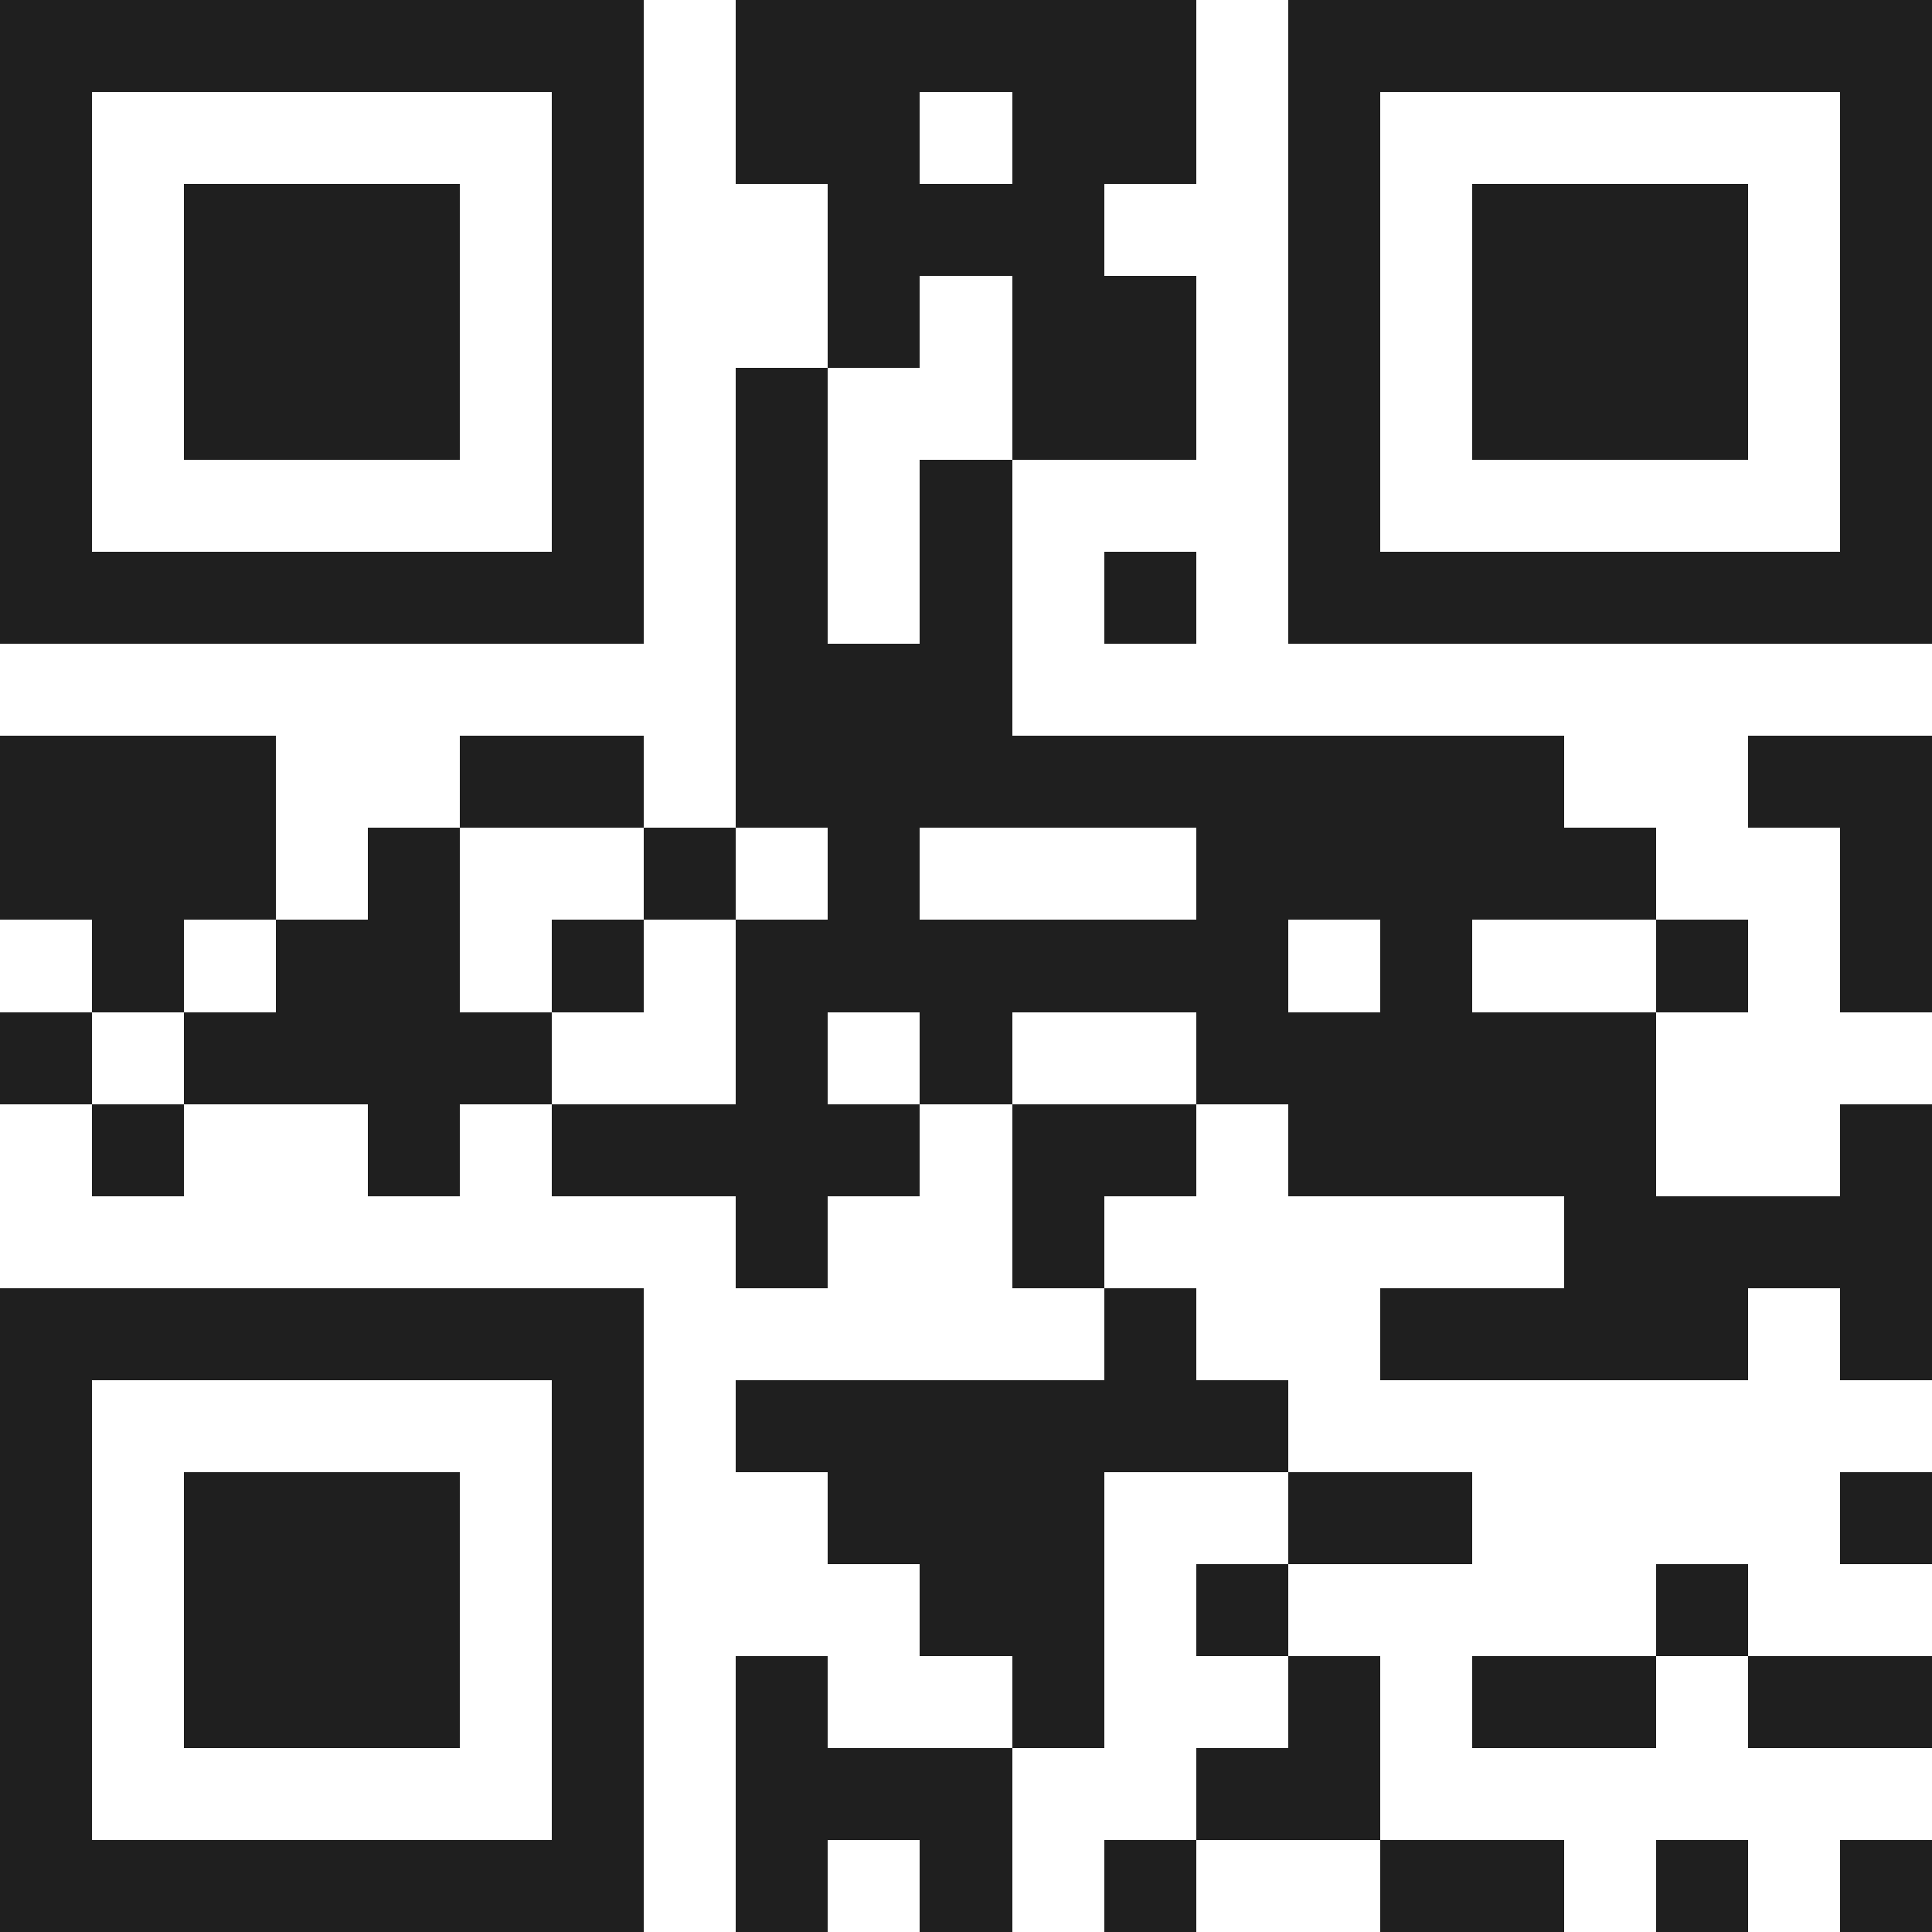 <svg xmlns="http://www.w3.org/2000/svg" viewBox="0 0 21 21" shape-rendering="crispEdges"><path fill="#ffffff" d="M0 0h21v21H0z"/><path stroke="#1f1f1f" d="M0 0.5h7m1 0h5m1 0h7M0 1.5h1m5 0h1m1 0h2m1 0h2m1 0h1m5 0h1M0 2.5h1m1 0h3m1 0h1m2 0h3m2 0h1m1 0h3m1 0h1M0 3.5h1m1 0h3m1 0h1m2 0h1m1 0h2m1 0h1m1 0h3m1 0h1M0 4.5h1m1 0h3m1 0h1m1 0h1m2 0h2m1 0h1m1 0h3m1 0h1M0 5.5h1m5 0h1m1 0h1m1 0h1m3 0h1m5 0h1M0 6.5h7m1 0h1m1 0h1m1 0h1m1 0h7M8 7.5h3M0 8.5h3m2 0h2m1 0h9m2 0h2M0 9.5h3m1 0h1m2 0h1m1 0h1m3 0h5m2 0h1M1 10.5h1m1 0h2m1 0h1m1 0h6m1 0h1m2 0h1m1 0h1M0 11.5h1m1 0h4m2 0h1m1 0h1m2 0h5M1 12.5h1m2 0h1m1 0h4m1 0h2m1 0h4m2 0h1M8 13.5h1m2 0h1m5 0h4M0 14.5h7m5 0h1m2 0h4m1 0h1M0 15.5h1m5 0h1m1 0h6M0 16.5h1m1 0h3m1 0h1m2 0h3m2 0h2m4 0h1M0 17.5h1m1 0h3m1 0h1m3 0h2m1 0h1m4 0h1M0 18.5h1m1 0h3m1 0h1m1 0h1m2 0h1m2 0h1m1 0h2m1 0h2M0 19.5h1m5 0h1m1 0h3m2 0h2M0 20.5h7m1 0h1m1 0h1m1 0h1m2 0h2m1 0h1m1 0h1"/></svg>
